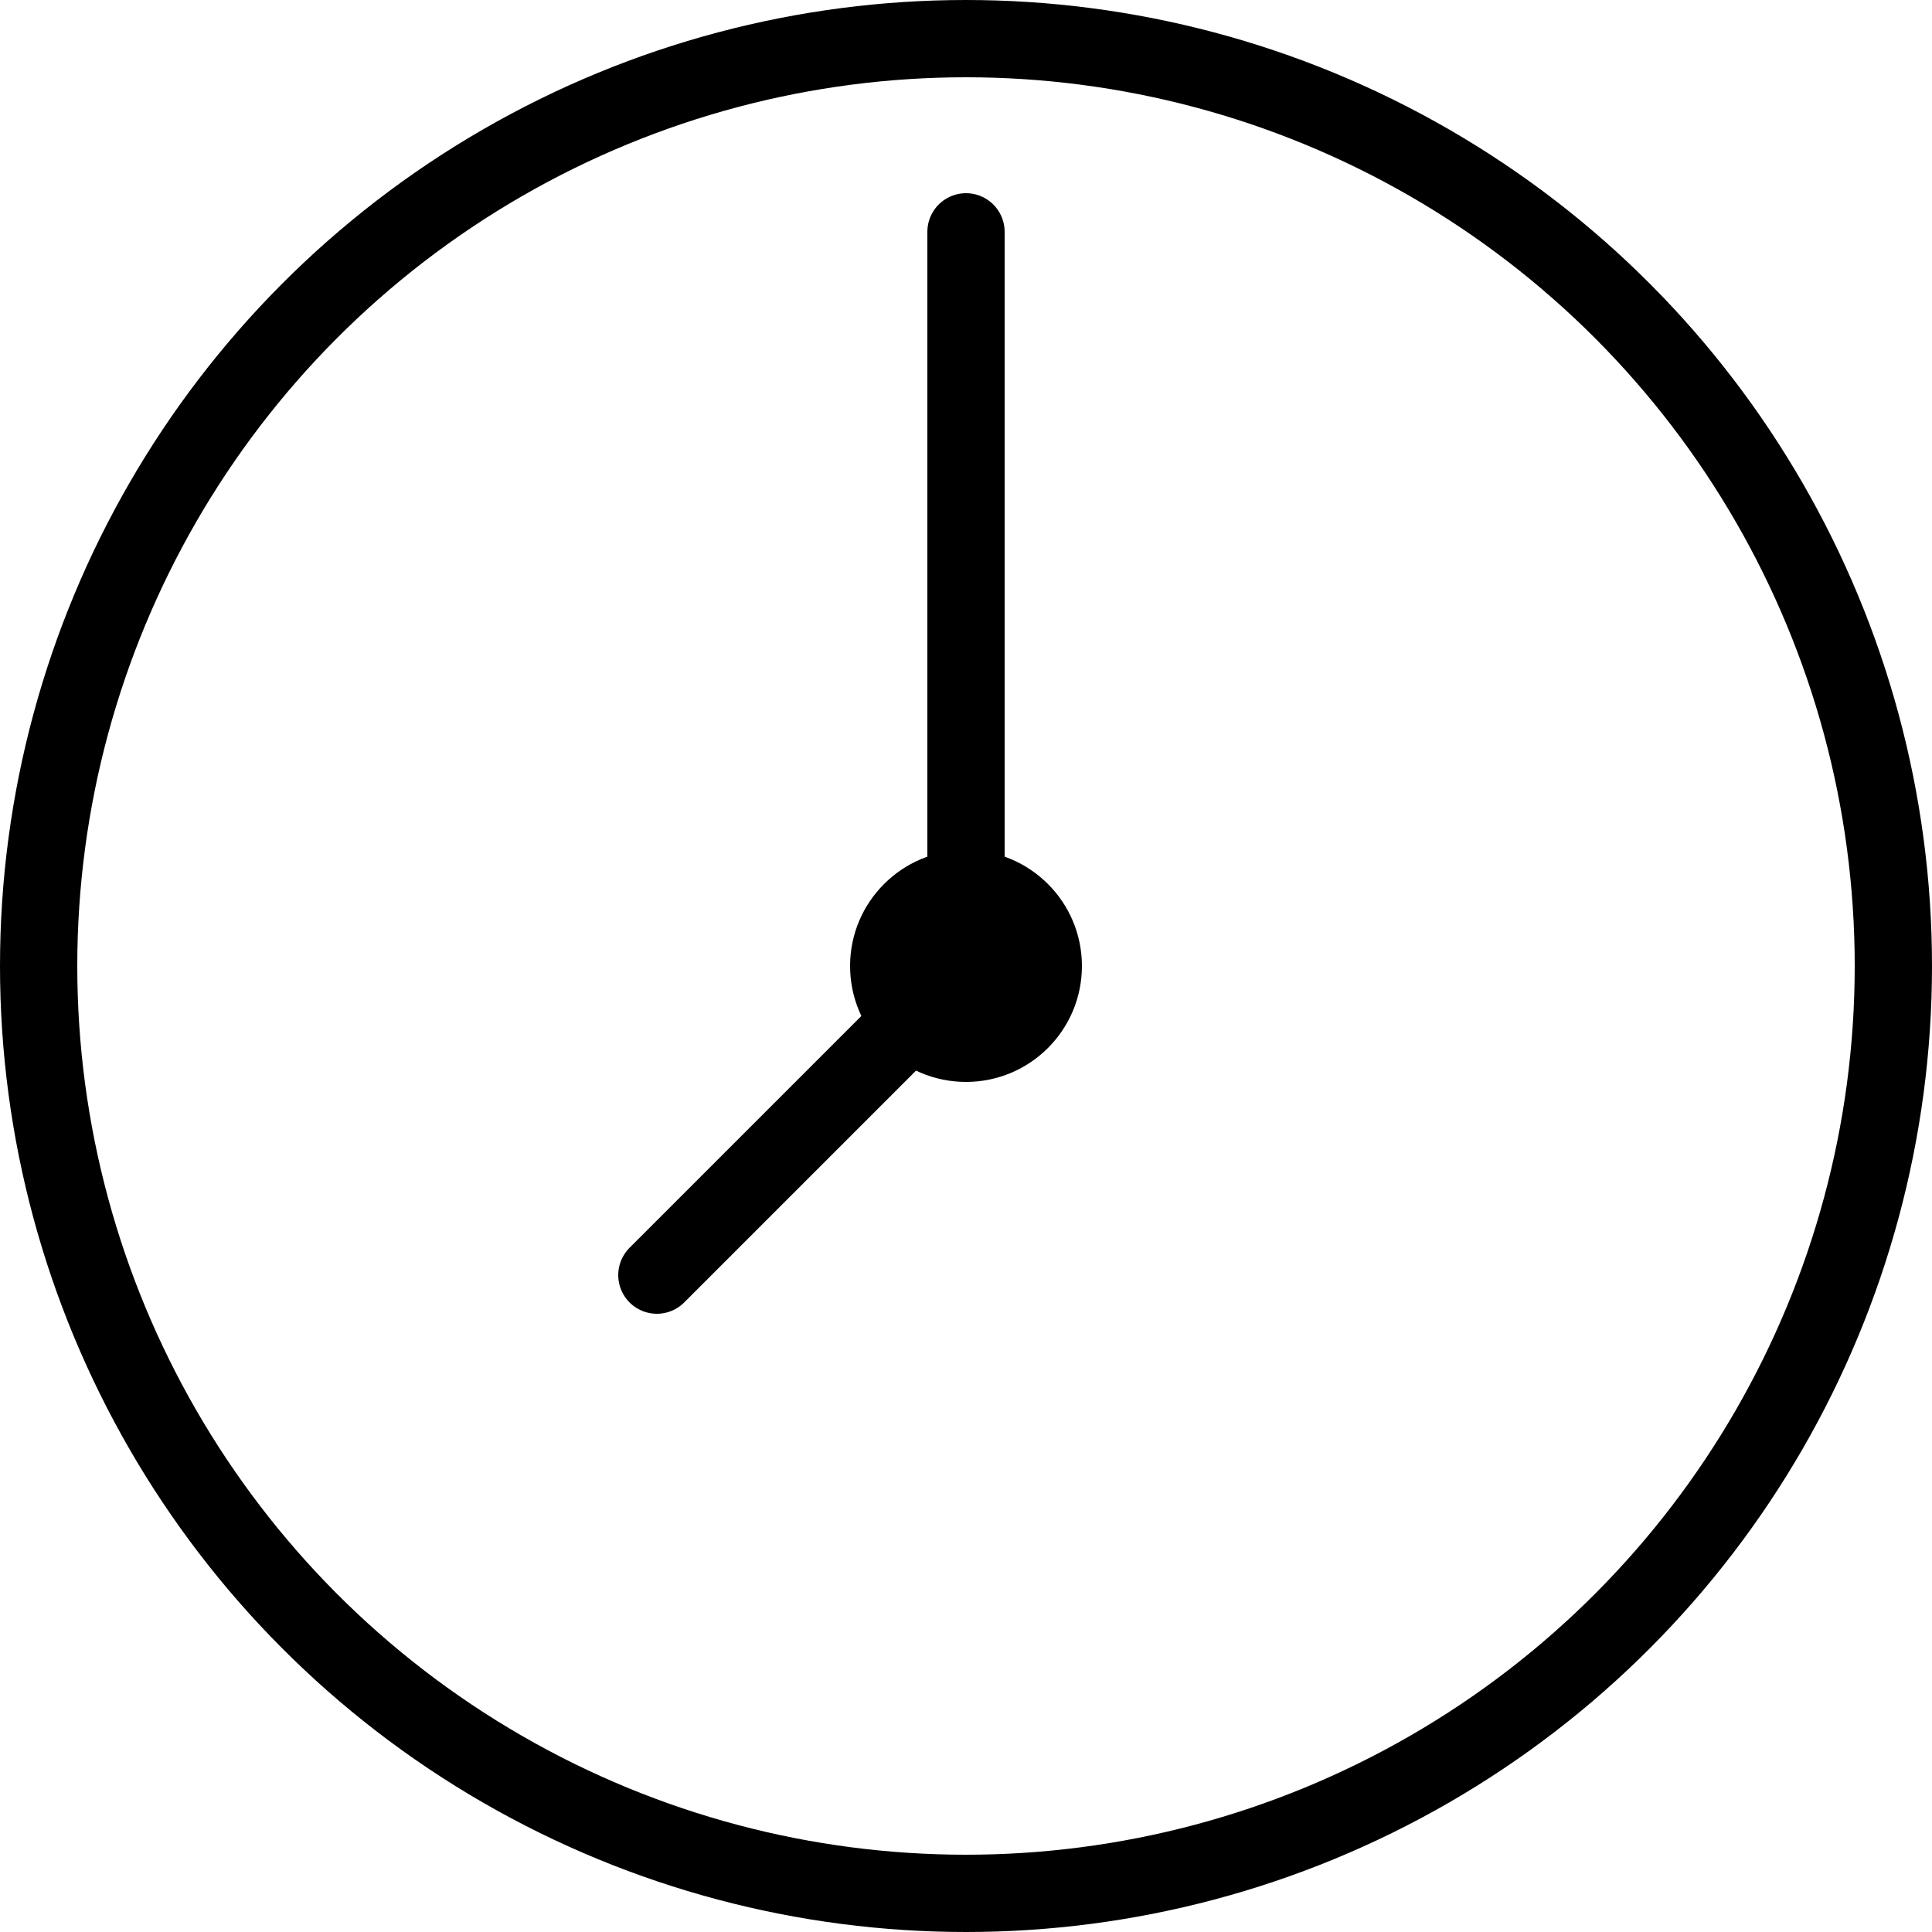 <svg xmlns="http://www.w3.org/2000/svg" xmlns:xlink="http://www.w3.org/1999/xlink" height="50px" id="Layer_1" viewBox="0 0 50 50" width="50px" xml:space="preserve"><rect fill="none" height="50" width="50"></rect><circle cx="25" cy="25" fill="none" r="24" stroke="#000000" stroke-linecap="round" stroke-miterlimit="10" stroke-width="2"></circle><circle cx="25" cy="25" r="3"></circle><polyline fill="none" points="17,33 25,25 25,6   " stroke="#000000" stroke-linecap="round" stroke-miterlimit="10" stroke-width="2"></polyline></svg>